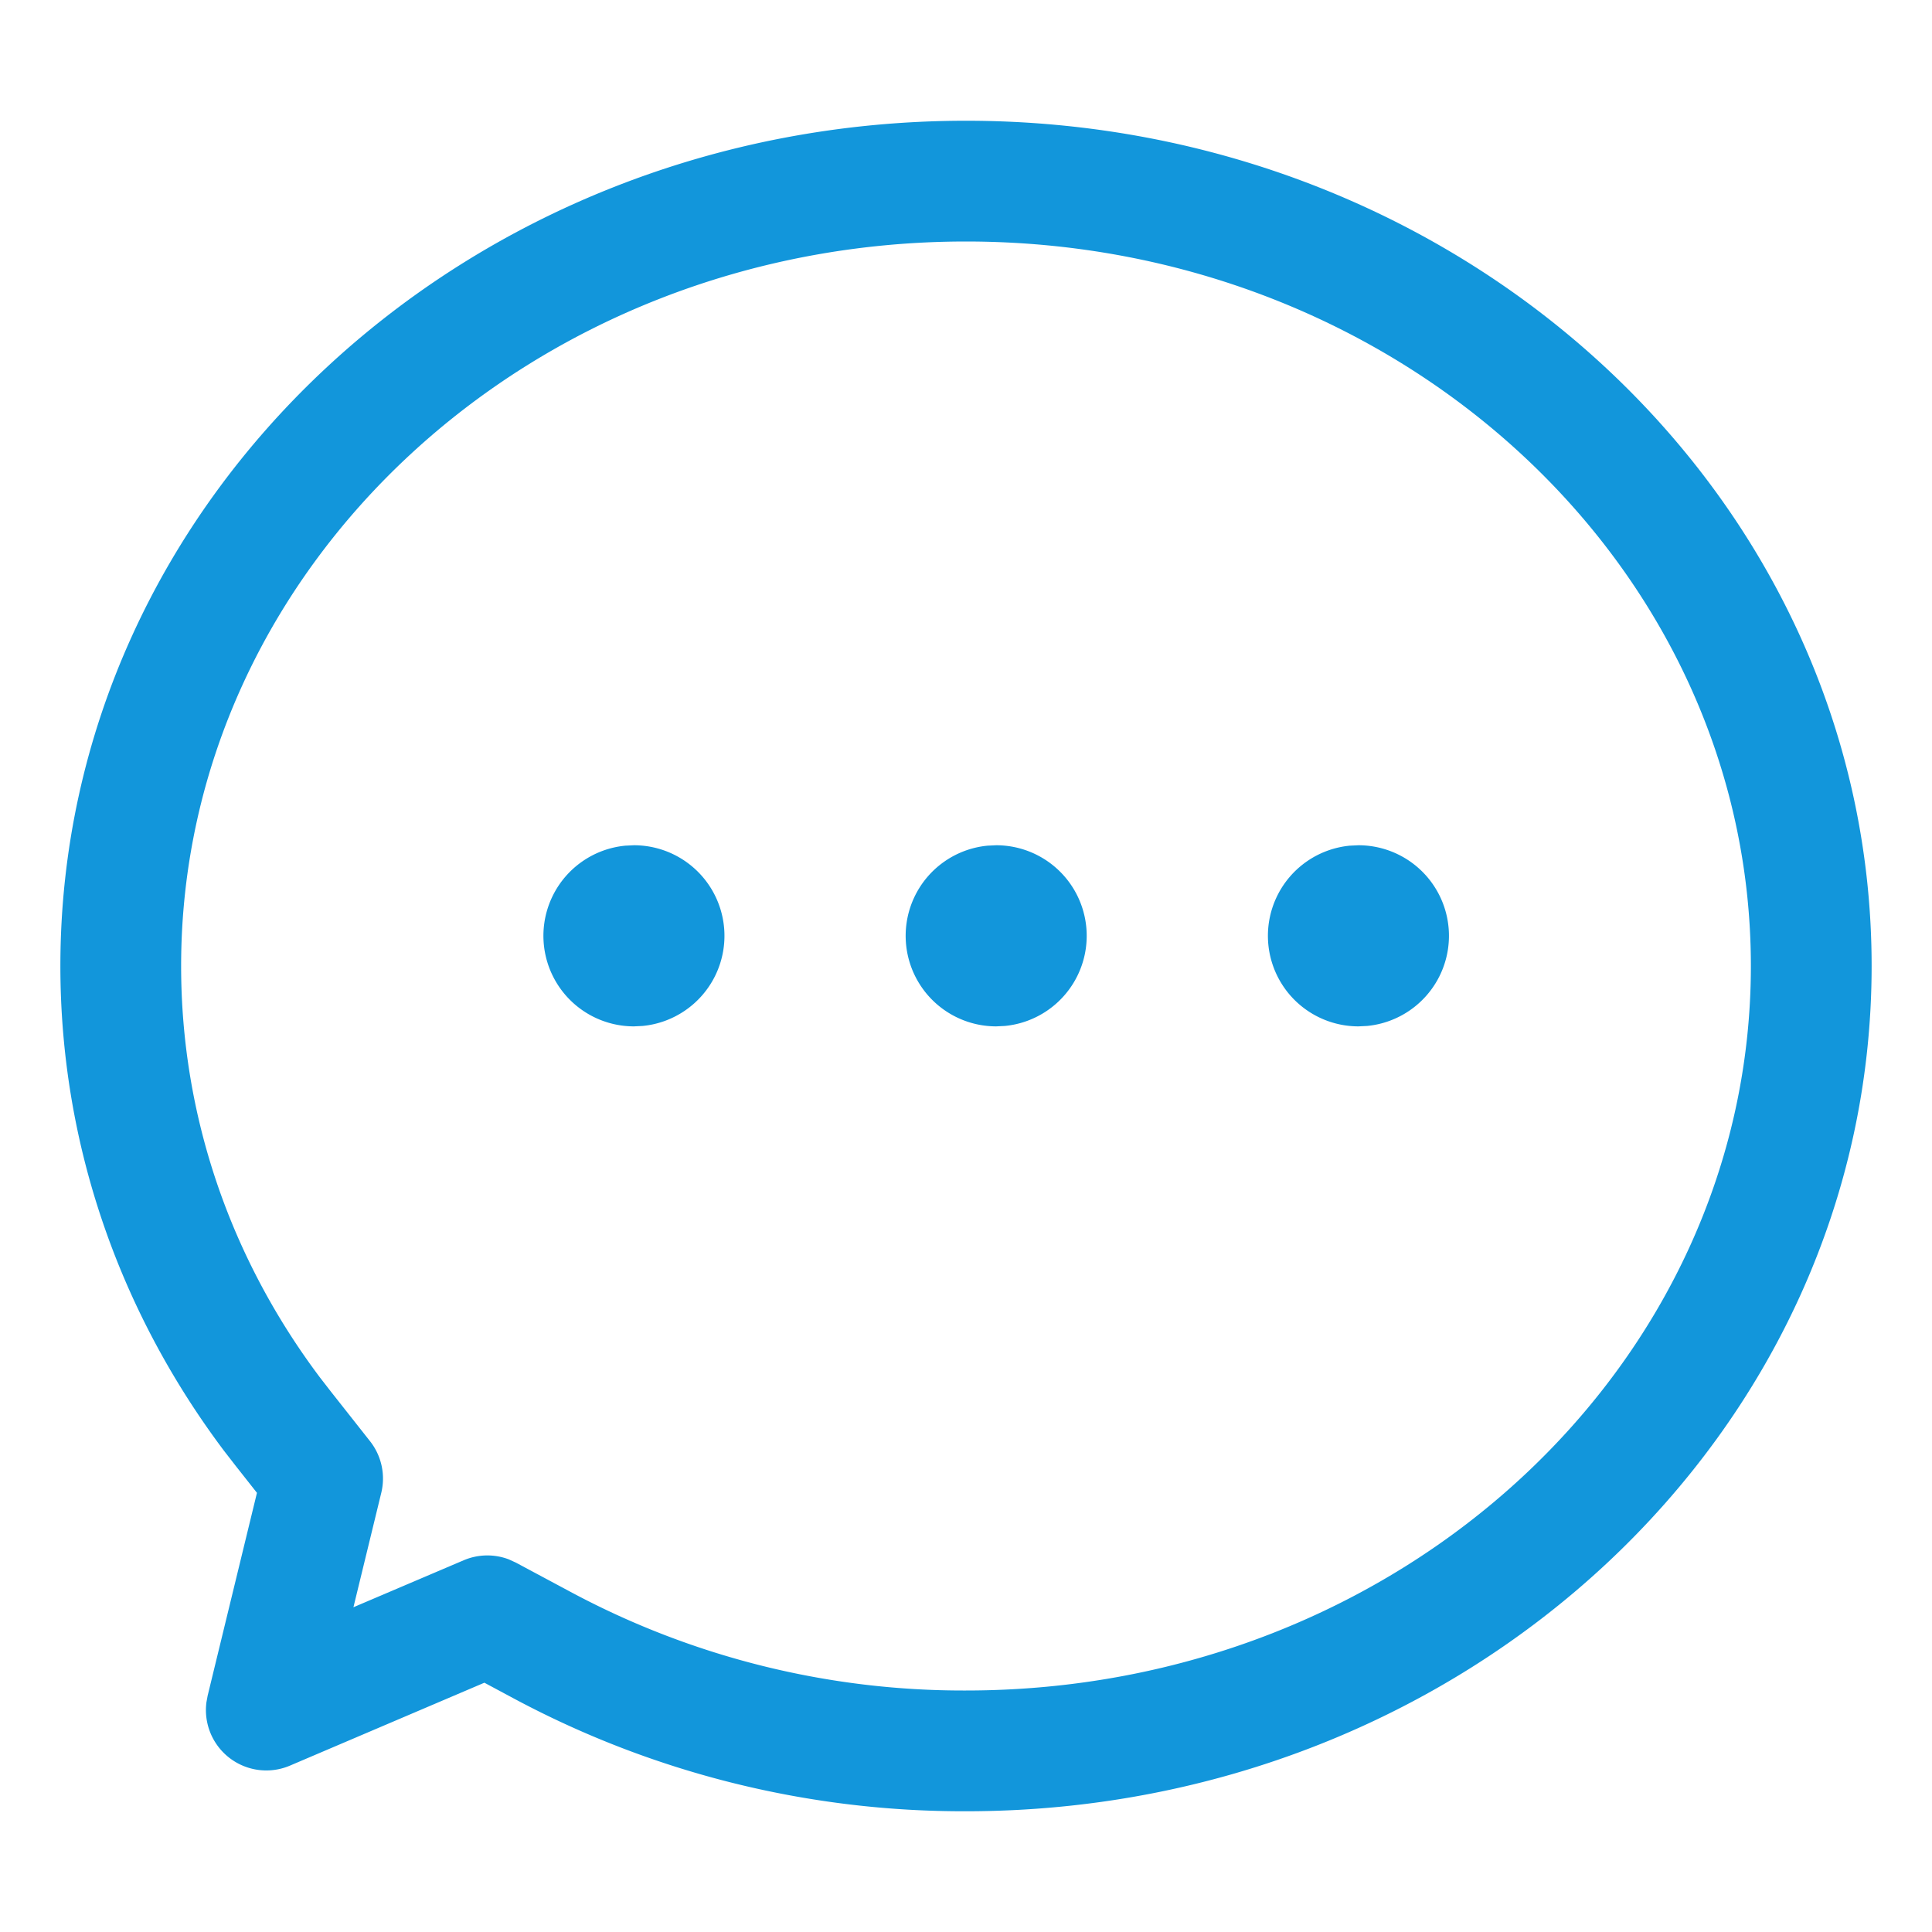 <?xml version="1.0" standalone="no"?><!DOCTYPE svg PUBLIC "-//W3C//DTD SVG 1.1//EN" "http://www.w3.org/Graphics/SVG/1.1/DTD/svg11.dtd"><svg t="1620839837024" class="icon" viewBox="0 0 1024 1024" version="1.1" xmlns="http://www.w3.org/2000/svg" p-id="26311" xmlns:xlink="http://www.w3.org/1999/xlink" width="128" height="128"><defs><style type="text/css">@font-face { font-weight: 400; font-style: normal; font-family: Circular-Loom; src: url("https://cdn.loom.com/assets/fonts/circular/CircularXXWeb-Book-cd7d2bcec649b1243839a15d5eb8f0a3.woff2") format("woff2"); }
@font-face { font-weight: 500; font-style: normal; font-family: Circular-Loom; src: url("https://cdn.loom.com/assets/fonts/circular/CircularXXWeb-Medium-d74eac43c78bd5852478998ce63dceb3.woff2") format("woff2"); }
@font-face { font-weight: 700; font-style: normal; font-family: Circular-Loom; src: url("https://cdn.loom.com/assets/fonts/circular/CircularXXWeb-Bold-83b8ceaf77f49c7cffa44107561909e4.woff2") format("woff2"); }
@font-face { font-weight: 900; font-style: normal; font-family: Circular-Loom; src: url("https://cdn.loom.com/assets/fonts/circular/CircularXXWeb-Black-bf067ecb8aa777ceb6df7d72226febca.woff2") format("woff2"); }
</style></defs><path d="M512 64c264.8 0 480 200.288 480 448 0 247.68-215.2 448-479.904 448a504.416 504.416 0 0 1-238.528-59.104l-16.832-9.024-103.04 43.936a32 32 0 0 1-44.288-33.536l0.64-3.488 26.144-107.552-11.2-14.208-6.4-8.256C62.208 693.6 32 604.608 32 512 32 264.32 247.2 64 512 64z m0 64C281.568 128 96 300.704 96 512c0 78.624 25.6 154.176 73.504 217.984l5.952 7.68 20.672 26.208a32 32 0 0 1 5.952 27.36l-14.752 60.64 58.432-24.896a32 32 0 0 1 23.904-0.48l3.776 1.728 30.304 16.224A440.416 440.416 0 0 0 512 896c230.432 0 416-172.704 416-384S742.432 128 512 128z m-176 320a48 48 0 0 1 4.608 95.776L336 544a48 48 0 0 1-4.608-95.776L336 448z m384 0a48 48 0 0 1 4.608 95.776L720 544a48 48 0 0 1-4.608-95.776L720 448z m-192 0a48 48 0 0 1 4.608 95.776L528 544a48 48 0 0 1-4.608-95.776L528 448z" p-id="26312" fill="#1296db"></path></svg>